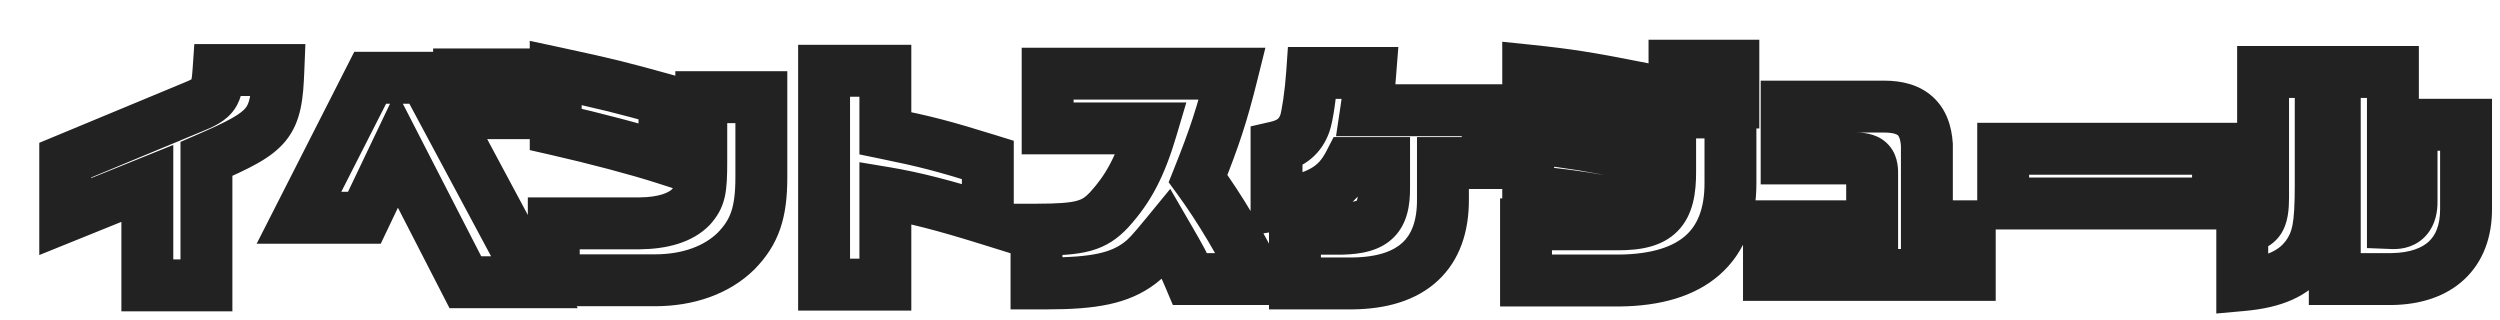 <svg width="289" height="37" viewBox="0 0 289 37" fill="none" xmlns="http://www.w3.org/2000/svg">
<g filter="url(#filter0_d_203_4886)">
<mask id="path-1-outside-1_203_4886" maskUnits="userSpaceOnUse" x="0" y="0" width="285" height="33" fill="black">
<rect fill="white" width="285" height="33"/>
<path d="M13.032 28.988V17.2L3.54 21.036V14.512L18.24 8.408C20.788 7.372 21.068 6.952 21.264 4.096H28.18C27.928 10.368 27.284 11.152 19.864 14.372V28.988H13.032ZM49.068 9.08V4.6H52.204V9.08H49.068ZM53.044 9.08V4.6H56.18V9.08H53.044ZM49.796 28.624L41.9 13.252L38.12 21.176H30.56L38.792 4.992H45.12L57.776 28.624H49.796ZM72.812 14.288C69.676 13.28 64.804 11.992 60.24 10.956V4.432C66.372 5.748 67.856 6.14 72.812 7.512V14.288ZM60.016 28.4V21.82H69.928C72.672 21.792 74.688 21.148 75.864 19.944C76.9 18.768 77.068 18.012 77.068 14.624V7.232H84.012V16.5C84.012 20.616 83.228 22.828 81.1 25.012C78.888 27.196 75.584 28.4 71.72 28.4H60.016ZM91.264 28.904V4.18H98.348V11.404C103.108 12.384 104.956 12.86 110.192 14.484V21.316C105.152 19.748 101.708 18.852 98.348 18.292V28.904H91.264ZM115.82 28.764V22.548C120.944 22.548 122.456 22.128 124.22 20.252C126.488 17.76 127.832 15.184 129.12 10.844H117.108V4.516H138.444C137.268 9.248 136.4 11.88 134.496 16.64C137.072 20.168 139.592 24.424 141.384 28.26H133.572C132.816 26.468 132.676 26.216 130.856 23.08C129.064 25.264 128.56 25.796 127.72 26.44C125.424 28.148 122.54 28.764 116.996 28.764H115.82ZM145.696 28.764V22.436H151.184C154.88 22.324 156.028 21.176 156 17.676V14.848H151.996C150.512 17.732 148.412 18.908 143.568 19.692V13C145.276 12.608 146.312 11.74 146.844 10.256C147.124 9.472 147.516 6.868 147.684 4.432H154.404C154.264 6.224 154.18 7.064 153.928 8.744H167.984V14.848H162.804V18.992C162.86 25.348 159.248 28.708 152.304 28.764H145.696ZM189.572 7.848V3.592H192.596V7.848H189.572ZM193.408 7.848V3.592H196.376V7.848H193.408ZM184.924 12.16C180.64 11.208 177.308 10.648 172.66 10.088V4.152C177.252 4.628 179.688 5.02 184.924 6.056V12.16ZM172.408 28.428V21.932H183.048C187.668 21.932 189.096 20.448 189.068 15.8V8.996H196.04V17.06C196.096 24.48 191.7 28.344 183.188 28.428H172.408ZM184.924 19.86C178.344 18.712 176.776 18.516 172.66 18.124V11.852C179.1 12.692 179.156 12.72 184.924 13.84V19.86ZM200.492 27.784V22.156H212.42V16.108C212.448 14.708 212 14.316 210.376 14.316H202.536V8.324H213.82C216.984 8.324 218.552 9.724 218.748 12.748V22.156H223.704V27.784H200.492ZM227.568 19.524V13.196H252.404V19.524H227.568ZM255.204 28.96V22.324C257.192 22.016 257.584 21.428 257.612 18.852V4.32H264.276V17.256C264.276 22.184 263.968 23.78 262.652 25.628C261.14 27.616 258.928 28.624 255.204 28.96ZM265.9 28.26V4.32H272.62V21.792C274.048 21.848 274.804 20.98 274.776 19.272V10.424H281.076V20.196C281.076 25.264 277.968 28.176 272.48 28.26H265.9Z"/>
</mask>
<path d="M13.032 28.988V17.2L3.54 21.036V14.512L18.24 8.408C20.788 7.372 21.068 6.952 21.264 4.096H28.18C27.928 10.368 27.284 11.152 19.864 14.372V28.988H13.032ZM49.068 9.08V4.6H52.204V9.08H49.068ZM53.044 9.08V4.6H56.18V9.08H53.044ZM49.796 28.624L41.9 13.252L38.12 21.176H30.56L38.792 4.992H45.12L57.776 28.624H49.796ZM72.812 14.288C69.676 13.28 64.804 11.992 60.24 10.956V4.432C66.372 5.748 67.856 6.14 72.812 7.512V14.288ZM60.016 28.4V21.82H69.928C72.672 21.792 74.688 21.148 75.864 19.944C76.9 18.768 77.068 18.012 77.068 14.624V7.232H84.012V16.5C84.012 20.616 83.228 22.828 81.1 25.012C78.888 27.196 75.584 28.4 71.72 28.4H60.016ZM91.264 28.904V4.18H98.348V11.404C103.108 12.384 104.956 12.86 110.192 14.484V21.316C105.152 19.748 101.708 18.852 98.348 18.292V28.904H91.264ZM115.82 28.764V22.548C120.944 22.548 122.456 22.128 124.22 20.252C126.488 17.76 127.832 15.184 129.12 10.844H117.108V4.516H138.444C137.268 9.248 136.4 11.88 134.496 16.64C137.072 20.168 139.592 24.424 141.384 28.26H133.572C132.816 26.468 132.676 26.216 130.856 23.08C129.064 25.264 128.56 25.796 127.72 26.44C125.424 28.148 122.54 28.764 116.996 28.764H115.82ZM145.696 28.764V22.436H151.184C154.88 22.324 156.028 21.176 156 17.676V14.848H151.996C150.512 17.732 148.412 18.908 143.568 19.692V13C145.276 12.608 146.312 11.74 146.844 10.256C147.124 9.472 147.516 6.868 147.684 4.432H154.404C154.264 6.224 154.18 7.064 153.928 8.744H167.984V14.848H162.804V18.992C162.86 25.348 159.248 28.708 152.304 28.764H145.696ZM189.572 7.848V3.592H192.596V7.848H189.572ZM193.408 7.848V3.592H196.376V7.848H193.408ZM184.924 12.16C180.64 11.208 177.308 10.648 172.66 10.088V4.152C177.252 4.628 179.688 5.02 184.924 6.056V12.16ZM172.408 28.428V21.932H183.048C187.668 21.932 189.096 20.448 189.068 15.8V8.996H196.04V17.06C196.096 24.48 191.7 28.344 183.188 28.428H172.408ZM184.924 19.86C178.344 18.712 176.776 18.516 172.66 18.124V11.852C179.1 12.692 179.156 12.72 184.924 13.84V19.86ZM200.492 27.784V22.156H212.42V16.108C212.448 14.708 212 14.316 210.376 14.316H202.536V8.324H213.82C216.984 8.324 218.552 9.724 218.748 12.748V22.156H223.704V27.784H200.492ZM227.568 19.524V13.196H252.404V19.524H227.568ZM255.204 28.96V22.324C257.192 22.016 257.584 21.428 257.612 18.852V4.32H264.276V17.256C264.276 22.184 263.968 23.78 262.652 25.628C261.14 27.616 258.928 28.624 255.204 28.96ZM265.9 28.26V4.32H272.62V21.792C274.048 21.848 274.804 20.98 274.776 19.272V10.424H281.076V20.196C281.076 25.264 277.968 28.176 272.48 28.26H265.9Z" fill="white"/>
<path d="M13.032 28.988H10.032V31.988H13.032V28.988ZM13.032 17.2H16.032V12.752L11.908 14.418L13.032 17.2ZM3.54 21.036H0.54V25.484L4.664 23.817L3.54 21.036ZM3.54 14.512L2.39 11.741L0.54 12.509V14.512H3.54ZM18.24 8.408L17.11 5.629L17.1 5.633L17.09 5.637L18.24 8.408ZM21.264 4.096V1.096H18.463L18.271 3.891L21.264 4.096ZM28.18 4.096L31.178 4.216L31.303 1.096H28.18V4.096ZM19.864 14.372L18.67 11.62L16.864 12.404V14.372H19.864ZM19.864 28.988V31.988H22.864V28.988H19.864ZM13.032 28.988H16.032V17.2H13.032H10.032V28.988H13.032ZM13.032 17.2L11.908 14.418L2.416 18.255L3.54 21.036L4.664 23.817L14.156 19.982L13.032 17.2ZM3.54 21.036H6.54V14.512H3.54H0.54V21.036H3.54ZM3.54 14.512L4.69 17.283L19.39 11.179L18.24 8.408L17.09 5.637L2.39 11.741L3.54 14.512ZM18.24 8.408L19.37 11.187C20.52 10.719 22.096 10.08 23.094 8.652C24.063 7.264 24.17 5.567 24.257 4.301L21.264 4.096L18.271 3.891C18.223 4.597 18.178 4.984 18.128 5.227C18.085 5.438 18.071 5.365 18.174 5.217C18.283 5.061 18.373 5.033 18.23 5.118C18.05 5.225 17.734 5.375 17.11 5.629L18.24 8.408ZM21.264 4.096V7.096H28.18V4.096V1.096H21.264V4.096ZM28.18 4.096L25.182 3.976C25.051 7.256 24.781 7.994 24.379 8.49C24.153 8.769 23.731 9.144 22.785 9.676C21.829 10.215 20.53 10.813 18.67 11.62L19.864 14.372L21.058 17.124C22.908 16.321 24.472 15.613 25.731 14.903C27.001 14.188 28.147 13.371 29.041 12.267C30.879 9.998 31.057 7.208 31.178 4.216L28.18 4.096ZM19.864 14.372H16.864V28.988H19.864H22.864V14.372H19.864ZM19.864 28.988V25.988H13.032V28.988V31.988H19.864V28.988ZM49.068 9.08H46.068V12.08H49.068V9.08ZM49.068 4.6V1.6H46.068V4.6H49.068ZM52.204 4.6H55.204V1.6H52.204V4.6ZM52.204 9.08V12.08H55.204V9.08H52.204ZM53.044 9.08H50.044V12.08H53.044V9.08ZM53.044 4.6V1.6H50.044V4.6H53.044ZM56.18 4.6H59.18V1.6H56.18V4.6ZM56.18 9.08V12.08H59.18V9.08H56.18ZM49.796 28.624L47.127 29.995L47.964 31.624H49.796V28.624ZM41.9 13.252L44.569 11.881L41.801 6.493L39.192 11.96L41.9 13.252ZM38.12 21.176V24.176H40.013L40.828 22.468L38.12 21.176ZM30.56 21.176L27.886 19.816L25.668 24.176H30.56V21.176ZM38.792 4.992V1.992H36.952L36.118 3.632L38.792 4.992ZM45.12 4.992L47.765 3.576L46.916 1.992H45.12V4.992ZM57.776 28.624V31.624H62.786L60.421 27.208L57.776 28.624ZM49.068 9.08H52.068V4.6H49.068H46.068V9.08H49.068ZM49.068 4.6V7.6H52.204V4.6V1.6H49.068V4.6ZM52.204 4.6H49.204V9.08H52.204H55.204V4.6H52.204ZM52.204 9.08V6.08H49.068V9.08V12.08H52.204V9.08ZM53.044 9.08H56.044V4.6H53.044H50.044V9.08H53.044ZM53.044 4.6V7.6H56.18V4.6V1.6H53.044V4.6ZM56.18 4.6H53.18V9.08H56.18H59.18V4.6H56.18ZM56.18 9.08V6.08H53.044V9.08V12.08H56.18V9.08ZM49.796 28.624L52.465 27.253L44.569 11.881L41.9 13.252L39.231 14.623L47.127 29.995L49.796 28.624ZM41.9 13.252L39.192 11.96L35.412 19.884L38.12 21.176L40.828 22.468L44.608 14.544L41.9 13.252ZM38.12 21.176V18.176H30.56V21.176V24.176H38.12V21.176ZM30.56 21.176L33.234 22.536L41.466 6.352L38.792 4.992L36.118 3.632L27.886 19.816L30.56 21.176ZM38.792 4.992V7.992H45.12V4.992V1.992H38.792V4.992ZM45.12 4.992L42.475 6.408L55.131 30.04L57.776 28.624L60.421 27.208L47.765 3.576L45.12 4.992ZM57.776 28.624V25.624H49.796V28.624V31.624H57.776V28.624ZM72.812 14.288L71.894 17.144L75.812 18.404V14.288H72.812ZM60.24 10.956H57.24V13.351L59.576 13.882L60.24 10.956ZM60.24 4.432L60.87 1.499L57.24 0.72V4.432H60.24ZM72.812 7.512H75.812V5.23L73.612 4.621L72.812 7.512ZM60.016 28.4H57.016V31.4H60.016V28.4ZM60.016 21.82V18.82H57.016V21.82H60.016ZM69.928 21.82V24.82H69.943L69.959 24.82L69.928 21.82ZM75.864 19.944L78.01 22.04L78.064 21.985L78.115 21.927L75.864 19.944ZM77.068 7.232V4.232H74.068V7.232H77.068ZM84.012 7.232H87.012V4.232H84.012V7.232ZM81.1 25.012L83.208 27.147L83.228 27.126L83.249 27.106L81.1 25.012ZM72.812 14.288L73.73 11.432C70.482 10.388 65.519 9.078 60.904 8.03L60.24 10.956L59.576 13.882C64.089 14.906 68.87 16.172 71.894 17.144L72.812 14.288ZM60.24 10.956H63.24V4.432H60.24H57.24V10.956H60.24ZM60.24 4.432L59.611 7.365C65.68 8.668 67.106 9.045 72.012 10.403L72.812 7.512L73.612 4.621C68.606 3.235 67.064 2.828 60.87 1.499L60.24 4.432ZM72.812 7.512H69.812V14.288H72.812H75.812V7.512H72.812ZM60.016 28.4H63.016V21.82H60.016H57.016V28.4H60.016ZM60.016 21.82V24.82H69.928V21.82V18.82H60.016V21.82ZM69.928 21.82L69.959 24.82C73.032 24.788 76.019 24.079 78.01 22.04L75.864 19.944L73.718 17.848C73.357 18.217 72.311 18.796 69.897 18.82L69.928 21.82ZM75.864 19.944L78.115 21.927C78.857 21.085 79.467 20.162 79.781 18.774C80.038 17.636 80.068 16.267 80.068 14.624H77.068H74.068C74.068 16.369 74.014 17.072 73.928 17.453C73.899 17.581 73.877 17.617 73.87 17.631C73.852 17.663 73.797 17.751 73.613 17.961L75.864 19.944ZM77.068 14.624H80.068V7.232H77.068H74.068V14.624H77.068ZM77.068 7.232V10.232H84.012V7.232V4.232H77.068V7.232ZM84.012 7.232H81.012V16.5H84.012H87.012V7.232H84.012ZM84.012 16.5H81.012C81.012 18.39 80.828 19.602 80.518 20.503C80.225 21.351 79.766 22.082 78.951 22.918L81.1 25.012L83.249 27.106C84.562 25.758 85.559 24.291 86.19 22.458C86.804 20.678 87.012 18.726 87.012 16.5H84.012ZM81.1 25.012L78.992 22.877C77.465 24.385 74.987 25.4 71.72 25.4V28.4V31.4C76.181 31.4 80.311 30.007 83.208 27.147L81.1 25.012ZM71.72 28.4V25.4H60.016V28.4V31.4H71.72V28.4ZM91.264 28.904H88.264V31.904H91.264V28.904ZM91.264 4.18V1.18H88.264V4.18H91.264ZM98.348 4.18H101.348V1.18H98.348V4.18ZM98.348 11.404H95.348V13.849L97.743 14.342L98.348 11.404ZM110.192 14.484H113.192V12.274L111.081 11.619L110.192 14.484ZM110.192 21.316L109.301 24.181L113.192 25.391V21.316H110.192ZM98.348 18.292L98.841 15.333L95.348 14.751V18.292H98.348ZM98.348 28.904V31.904H101.348V28.904H98.348ZM91.264 28.904H94.264V4.18H91.264H88.264V28.904H91.264ZM91.264 4.18V7.18H98.348V4.18V1.18H91.264V4.18ZM98.348 4.18H95.348V11.404H98.348H101.348V4.18H98.348ZM98.348 11.404L97.743 14.342C102.399 15.301 104.152 15.752 109.303 17.349L110.192 14.484L111.081 11.619C105.76 9.968 103.817 9.467 98.953 8.466L98.348 11.404ZM110.192 14.484H107.192V21.316H110.192H113.192V14.484H110.192ZM110.192 21.316L111.083 18.451C105.989 16.867 102.397 15.925 98.841 15.333L98.348 18.292L97.855 21.251C101.019 21.779 104.315 22.629 109.301 24.181L110.192 21.316ZM98.348 18.292H95.348V28.904H98.348H101.348V18.292H98.348ZM98.348 28.904V25.904H91.264V28.904V31.904H98.348V28.904ZM115.82 28.764H112.82V31.764H115.82V28.764ZM115.82 22.548V19.548H112.82V22.548H115.82ZM124.22 20.252L126.406 22.307L126.422 22.289L126.439 22.271L124.22 20.252ZM129.12 10.844L131.996 11.697L133.14 7.844H129.12V10.844ZM117.108 10.844H114.108V13.844H117.108V10.844ZM117.108 4.516V1.516H114.108V4.516H117.108ZM138.444 4.516L141.355 5.24L142.281 1.516H138.444V4.516ZM134.496 16.64L131.711 15.526L131.094 17.068L132.073 18.409L134.496 16.64ZM141.384 28.26V31.26H146.097L144.102 26.99L141.384 28.26ZM133.572 28.26L130.808 29.426L131.582 31.26H133.572V28.26ZM130.856 23.08L133.451 21.574L131.28 17.834L128.537 21.177L130.856 23.08ZM127.72 26.44L129.511 28.847L129.528 28.834L129.545 28.821L127.72 26.44ZM115.82 28.764H118.82V22.548H115.82H112.82V28.764H115.82ZM115.82 22.548V25.548C118.373 25.548 120.401 25.455 122.073 24.997C123.963 24.479 125.239 23.548 126.406 22.307L124.22 20.252L122.034 18.197C121.437 18.832 121.075 19.049 120.487 19.21C119.681 19.431 118.391 19.548 115.82 19.548V22.548ZM124.22 20.252L126.439 22.271C129.096 19.352 130.621 16.331 131.996 11.697L129.12 10.844L126.244 9.99C125.043 14.037 123.88 16.168 122.001 18.233L124.22 20.252ZM129.12 10.844V7.844H117.108V10.844V13.844H129.12V10.844ZM117.108 10.844H120.108V4.516H117.108H114.108V10.844H117.108ZM117.108 4.516V7.516H138.444V4.516V1.516H117.108V4.516ZM138.444 4.516L135.533 3.792C134.393 8.379 133.569 10.88 131.711 15.526L134.496 16.64L137.281 17.754C139.231 12.88 140.143 10.117 141.355 5.24L138.444 4.516ZM134.496 16.64L132.073 18.409C134.537 21.784 136.958 25.873 138.666 29.53L141.384 28.26L144.102 26.99C142.226 22.975 139.607 18.552 136.919 14.871L134.496 16.64ZM141.384 28.26V25.26H133.572V28.26V31.26H141.384V28.26ZM133.572 28.26L136.336 27.094C135.503 25.119 135.284 24.733 133.451 21.574L130.856 23.08L128.261 24.586C130.068 27.7 130.129 27.817 130.808 29.426L133.572 28.26ZM130.856 23.08L128.537 21.177C126.735 23.372 126.427 23.651 125.895 24.059L127.72 26.44L129.545 28.821C130.693 27.941 131.393 27.155 133.175 24.983L130.856 23.08ZM127.72 26.44L125.929 24.033C124.454 25.131 122.418 25.764 116.996 25.764V28.764V31.764C122.662 31.764 126.394 31.165 129.511 28.847L127.72 26.44ZM116.996 28.764V25.764H115.82V28.764V31.764H116.996V28.764ZM145.696 28.764H142.696V31.764H145.696V28.764ZM145.696 22.436V19.436H142.696V22.436H145.696ZM151.184 22.436V25.436H151.229L151.275 25.435L151.184 22.436ZM156 17.676H153V17.688L153 17.7L156 17.676ZM156 14.848H159V11.848H156V14.848ZM151.996 14.848V11.848H150.166L149.328 13.475L151.996 14.848ZM143.568 19.692H140.568V23.217L144.047 22.654L143.568 19.692ZM143.568 13L142.897 10.076L140.568 10.611V13H143.568ZM146.844 10.256L149.668 11.268L149.669 11.265L146.844 10.256ZM147.684 4.432V1.432H144.884L144.691 4.226L147.684 4.432ZM154.404 4.432L157.395 4.666L157.648 1.432H154.404V4.432ZM153.928 8.744L150.961 8.299L150.444 11.744H153.928V8.744ZM167.984 8.744H170.984V5.744H167.984V8.744ZM167.984 14.848V17.848H170.984V14.848H167.984ZM162.804 14.848V11.848H159.804V14.848H162.804ZM162.804 18.992H159.804V19.005L159.804 19.018L162.804 18.992ZM152.304 28.764V31.764H152.316L152.328 31.764L152.304 28.764ZM145.696 28.764H148.696V22.436H145.696H142.696V28.764H145.696ZM145.696 22.436V25.436H151.184V22.436V19.436H145.696V22.436ZM151.184 22.436L151.275 25.435C153.24 25.375 155.487 25.056 157.1 23.458C158.756 21.817 159.015 19.568 159 17.652L156 17.676L153 17.7C153.013 19.284 152.712 19.358 152.877 19.195C152.95 19.123 152.951 19.174 152.68 19.251C152.384 19.335 151.891 19.413 151.093 19.437L151.184 22.436ZM156 17.676H159V14.848H156H153V17.676H156ZM156 14.848V11.848H151.996V14.848V17.848H156V14.848ZM151.996 14.848L149.328 13.475C148.804 14.495 148.281 15.037 147.553 15.453C146.71 15.935 145.401 16.356 143.089 16.73L143.568 19.692L144.047 22.654C146.579 22.244 148.742 21.685 150.531 20.662C152.435 19.573 153.704 18.085 154.664 16.221L151.996 14.848ZM143.568 19.692H146.568V13H143.568H140.568V19.692H143.568ZM143.568 13L144.239 15.924C145.433 15.65 146.586 15.164 147.573 14.337C148.576 13.497 149.249 12.438 149.668 11.268L146.844 10.256L144.02 9.244C143.907 9.558 143.796 9.675 143.721 9.738C143.63 9.814 143.411 9.958 142.897 10.076L143.568 13ZM146.844 10.256L149.669 11.265C149.924 10.553 150.125 9.421 150.274 8.397C150.439 7.271 150.587 5.935 150.677 4.638L147.684 4.432L144.691 4.226C144.613 5.365 144.481 6.549 144.338 7.53C144.266 8.02 144.194 8.441 144.128 8.768C144.055 9.133 144.012 9.266 144.019 9.247L146.844 10.256ZM147.684 4.432V7.432H154.404V4.432V1.432H147.684V4.432ZM154.404 4.432L151.413 4.198C151.277 5.942 151.2 6.708 150.961 8.299L153.928 8.744L156.895 9.189C157.16 7.42 157.251 6.506 157.395 4.666L154.404 4.432ZM153.928 8.744V11.744H167.984V8.744V5.744H153.928V8.744ZM167.984 8.744H164.984V14.848H167.984H170.984V8.744H167.984ZM167.984 14.848V11.848H162.804V14.848V17.848H167.984V14.848ZM162.804 14.848H159.804V18.992H162.804H165.804V14.848H162.804ZM162.804 18.992L159.804 19.018C159.827 21.624 159.109 23.138 158.135 24.044C157.115 24.994 155.319 25.74 152.28 25.764L152.304 28.764L152.328 31.764C156.233 31.732 159.715 30.77 162.223 28.437C164.777 26.06 165.837 22.716 165.804 18.966L162.804 18.992ZM152.304 28.764V25.764H145.696V28.764V31.764H152.304V28.764ZM189.572 7.848H186.572V10.848H189.572V7.848ZM189.572 3.592V0.592H186.572V3.592H189.572ZM192.596 3.592H195.596V0.592H192.596V3.592ZM192.596 7.848V10.848H195.596V7.848H192.596ZM193.408 7.848H190.408V10.848H193.408V7.848ZM193.408 3.592V0.592H190.408V3.592H193.408ZM196.376 3.592H199.376V0.592H196.376V3.592ZM196.376 7.848V10.848H199.376V7.848H196.376ZM184.924 12.16L184.273 15.089L187.924 15.9V12.16H184.924ZM172.66 10.088H169.66V12.748L172.301 13.066L172.66 10.088ZM172.66 4.152L172.969 1.168L169.66 0.825V4.152H172.66ZM184.924 6.056H187.924V3.591L185.506 3.113L184.924 6.056ZM172.408 28.428H169.408V31.428H172.408V28.428ZM172.408 21.932V18.932H169.408V21.932H172.408ZM189.068 15.8H186.068V15.809L186.068 15.818L189.068 15.8ZM189.068 8.996V5.996H186.068V8.996H189.068ZM196.04 8.996H199.04V5.996H196.04V8.996ZM196.04 17.06H193.04V17.071L193.04 17.083L196.04 17.06ZM183.188 28.428V31.428H183.203L183.218 31.428L183.188 28.428ZM184.924 19.86L184.408 22.815L187.924 23.429V19.86H184.924ZM172.66 18.124H169.66V20.852L172.376 21.11L172.66 18.124ZM172.66 11.852L173.048 8.877L169.66 8.435V11.852H172.66ZM184.924 13.84H187.924V11.367L185.496 10.895L184.924 13.84ZM189.572 7.848H192.572V3.592H189.572H186.572V7.848H189.572ZM189.572 3.592V6.592H192.596V3.592V0.592H189.572V3.592ZM192.596 3.592H189.596V7.848H192.596H195.596V3.592H192.596ZM192.596 7.848V4.848H189.572V7.848V10.848H192.596V7.848ZM193.408 7.848H196.408V3.592H193.408H190.408V7.848H193.408ZM193.408 3.592V6.592H196.376V3.592V0.592H193.408V3.592ZM196.376 3.592H193.376V7.848H196.376H199.376V3.592H196.376ZM196.376 7.848V4.848H193.408V7.848V10.848H196.376V7.848ZM184.924 12.16L185.575 9.231C181.186 8.256 177.756 7.68 173.019 7.11L172.66 10.088L172.301 13.066C176.86 13.616 180.094 14.16 184.273 15.089L184.924 12.16ZM172.66 10.088H175.66V4.152H172.66H169.66V10.088H172.66ZM172.66 4.152L172.351 7.136C176.83 7.6 179.173 7.976 184.342 8.999L184.924 6.056L185.506 3.113C180.203 2.064 177.674 1.656 172.969 1.168L172.66 4.152ZM184.924 6.056H181.924V12.16H184.924H187.924V6.056H184.924ZM172.408 28.428H175.408V21.932H172.408H169.408V28.428H172.408ZM172.408 21.932V24.932H183.048V21.932V18.932H172.408V21.932ZM183.048 21.932V24.932C185.492 24.932 188.109 24.584 189.946 22.706C191.768 20.843 192.083 18.221 192.068 15.782L189.068 15.8L186.068 15.818C186.081 18.026 185.696 18.471 185.656 18.512C185.631 18.538 185.224 18.932 183.048 18.932V21.932ZM189.068 15.8H192.068V8.996H189.068H186.068V15.8H189.068ZM189.068 8.996V11.996H196.04V8.996V5.996H189.068V8.996ZM196.04 8.996H193.04V17.06H196.04H199.04V8.996H196.04ZM196.04 17.06L193.04 17.083C193.063 20.181 192.176 22.068 190.841 23.246C189.431 24.492 187.024 25.39 183.158 25.428L183.188 28.428L183.218 31.428C187.864 31.382 191.911 30.306 194.813 27.744C197.79 25.114 199.073 21.358 199.04 17.037L196.04 17.06ZM183.188 28.428V25.428H172.408V28.428V31.428H183.188V28.428ZM184.924 19.86L185.44 16.905C178.804 15.747 177.156 15.539 172.944 15.137L172.66 18.124L172.376 21.11C176.396 21.493 177.884 21.677 184.408 22.815L184.924 19.86ZM172.66 18.124H175.66V11.852H172.66H169.66V18.124H172.66ZM172.66 11.852L172.272 14.827C178.645 15.658 178.639 15.676 184.352 16.785L184.924 13.84L185.496 10.895C179.673 9.764 179.555 9.726 173.048 8.877L172.66 11.852ZM184.924 13.84H181.924V19.86H184.924H187.924V13.84H184.924ZM200.492 27.784H197.492V30.784H200.492V27.784ZM200.492 22.156V19.156H197.492V22.156H200.492ZM212.42 22.156V25.156H215.42V22.156H212.42ZM212.42 16.108L209.421 16.048L209.42 16.078V16.108H212.42ZM202.536 14.316H199.536V17.316H202.536V14.316ZM202.536 8.324V5.324H199.536V8.324H202.536ZM218.748 12.748H221.748V12.651L221.742 12.554L218.748 12.748ZM218.748 22.156H215.748V25.156H218.748V22.156ZM223.704 22.156H226.704V19.156H223.704V22.156ZM223.704 27.784V30.784H226.704V27.784H223.704ZM200.492 27.784H203.492V22.156H200.492H197.492V27.784H200.492ZM200.492 22.156V25.156H212.42V22.156V19.156H200.492V22.156ZM212.42 22.156H215.42V16.108H212.42H209.42V22.156H212.42ZM212.42 16.108L215.419 16.168C215.436 15.351 215.389 13.652 213.995 12.431C212.76 11.348 211.173 11.316 210.376 11.316V14.316V17.316C210.689 17.316 210.779 17.338 210.748 17.331C210.702 17.321 210.385 17.246 210.04 16.943C209.666 16.615 209.504 16.238 209.446 16.023C209.402 15.862 209.425 15.826 209.421 16.048L212.42 16.108ZM210.376 14.316V11.316H202.536V14.316V17.316H210.376V14.316ZM202.536 14.316H205.536V8.324H202.536H199.536V14.316H202.536ZM202.536 8.324V11.324H213.82V8.324V5.324H202.536V8.324ZM213.82 8.324V11.324C215.01 11.324 215.346 11.592 215.394 11.636C215.417 11.656 215.686 11.888 215.754 12.942L218.748 12.748L221.742 12.554C221.614 10.584 221.001 8.604 219.4 7.168C217.824 5.756 215.794 5.324 213.82 5.324V8.324ZM218.748 12.748H215.748V22.156H218.748H221.748V12.748H218.748ZM218.748 22.156V25.156H223.704V22.156V19.156H218.748V22.156ZM223.704 22.156H220.704V27.784H223.704H226.704V22.156H223.704ZM223.704 27.784V24.784H200.492V27.784V30.784H223.704V27.784ZM227.568 19.524H224.568V22.524H227.568V19.524ZM227.568 13.196V10.196H224.568V13.196H227.568ZM252.404 13.196H255.404V10.196H252.404V13.196ZM252.404 19.524V22.524H255.404V19.524H252.404ZM227.568 19.524H230.568V13.196H227.568H224.568V19.524H227.568ZM227.568 13.196V16.196H252.404V13.196V10.196H227.568V13.196ZM252.404 13.196H249.404V19.524H252.404H255.404V13.196H252.404ZM252.404 19.524V16.524H227.568V19.524V22.524H252.404V19.524ZM255.204 28.96H252.204V32.243L255.474 31.948L255.204 28.96ZM255.204 22.324L254.745 19.359L252.204 19.753V22.324H255.204ZM257.612 18.852L260.612 18.885L260.612 18.868V18.852H257.612ZM257.612 4.32V1.32H254.612V4.32H257.612ZM264.276 4.32H267.276V1.32H264.276V4.32ZM262.652 25.628L265.04 27.444L265.068 27.407L265.096 27.368L262.652 25.628ZM265.9 28.26H262.9V31.26H265.9V28.26ZM265.9 4.32V1.32H262.9V4.32H265.9ZM272.62 4.32H275.62V1.32H272.62V4.32ZM272.62 21.792H269.62V24.677L272.502 24.79L272.62 21.792ZM274.776 19.272H271.776V19.297L271.776 19.321L274.776 19.272ZM274.776 10.424V7.424H271.776V10.424H274.776ZM281.076 10.424H284.076V7.424H281.076V10.424ZM272.48 28.26V31.26H272.503L272.526 31.26L272.48 28.26ZM255.204 28.96H258.204V22.324H255.204H252.204V28.96H255.204ZM255.204 22.324L255.663 25.289C256.73 25.123 258.493 24.765 259.613 23.142C260.556 21.774 260.599 20.058 260.612 18.885L257.612 18.852L254.612 18.819C254.609 19.107 254.601 19.34 254.588 19.532C254.576 19.724 254.56 19.853 254.546 19.935C254.516 20.114 254.511 19.971 254.673 19.735C254.758 19.613 254.863 19.501 254.978 19.411C255.088 19.324 255.177 19.281 255.212 19.266C255.243 19.252 255.229 19.262 255.145 19.283C255.061 19.304 254.934 19.33 254.745 19.359L255.204 22.324ZM257.612 18.852H260.612V4.32H257.612H254.612V18.852H257.612ZM257.612 4.32V7.32H264.276V4.32V1.32H257.612V4.32ZM264.276 4.32H261.276V17.256H264.276H267.276V4.32H264.276ZM264.276 17.256H261.276C261.276 19.717 261.194 21.091 261.012 22.026C260.859 22.815 260.64 23.282 260.208 23.888L262.652 25.628L265.096 27.368C265.98 26.126 266.573 24.871 266.903 23.168C267.204 21.611 267.276 19.723 267.276 17.256H264.276ZM262.652 25.628L260.264 23.812C259.461 24.868 258.214 25.676 254.934 25.972L255.204 28.96L255.474 31.948C259.642 31.572 262.819 30.364 265.04 27.444L262.652 25.628ZM265.9 28.26H268.9V4.32H265.9H262.9V28.26H265.9ZM265.9 4.32V7.32H272.62V4.32V1.32H265.9V4.32ZM272.62 4.32H269.62V21.792H272.62H275.62V4.32H272.62ZM272.62 21.792L272.502 24.79C273.863 24.843 275.403 24.447 276.519 23.149C277.551 21.948 277.796 20.457 277.776 19.223L274.776 19.272L271.776 19.321C271.784 19.795 271.665 19.592 271.969 19.238C272.131 19.049 272.334 18.918 272.524 18.848C272.696 18.785 272.787 18.796 272.738 18.794L272.62 21.792ZM274.776 19.272H277.776V10.424H274.776H271.776V19.272H274.776ZM274.776 10.424V13.424H281.076V10.424V7.424H274.776V10.424ZM281.076 10.424H278.076V20.196H281.076H284.076V10.424H281.076ZM281.076 20.196H278.076C278.076 22.101 277.51 23.228 276.784 23.909C276.024 24.622 274.681 25.226 272.434 25.26L272.48 28.26L272.526 31.26C275.767 31.21 278.722 30.316 280.888 28.285C283.088 26.222 284.076 23.359 284.076 20.196H281.076ZM272.48 28.26V25.26H265.9V28.26V31.26H272.48V28.26Z" fill="#222222" mask="url(#path-1-outside-1_203_4886)"/>
</g>
<defs>
<filter id="filter0_d_203_4886" x="0.54" y="0.592" width="287.536" height="35.651" filterUnits="userSpaceOnUse" color-interpolation-filters="sRGB">
<feFlood flood-opacity="0" result="BackgroundImageFix"/>
<feColorMatrix in="SourceAlpha" type="matrix" values="0 0 0 0 0 0 0 0 0 0 0 0 0 0 0 0 0 0 127 0" result="hardAlpha"/>
<feOffset dx="4" dy="4"/>
<feComposite in2="hardAlpha" operator="out"/>
<feColorMatrix type="matrix" values="0 0 0 0 0 0 0 0 0 0 0 0 0 0 0 0 0 0 0.25 0"/>
<feBlend mode="normal" in2="BackgroundImageFix" result="effect1_dropShadow_203_4886"/>
<feBlend mode="normal" in="SourceGraphic" in2="effect1_dropShadow_203_4886" result="shape"/>
</filter>
</defs>
</svg>
